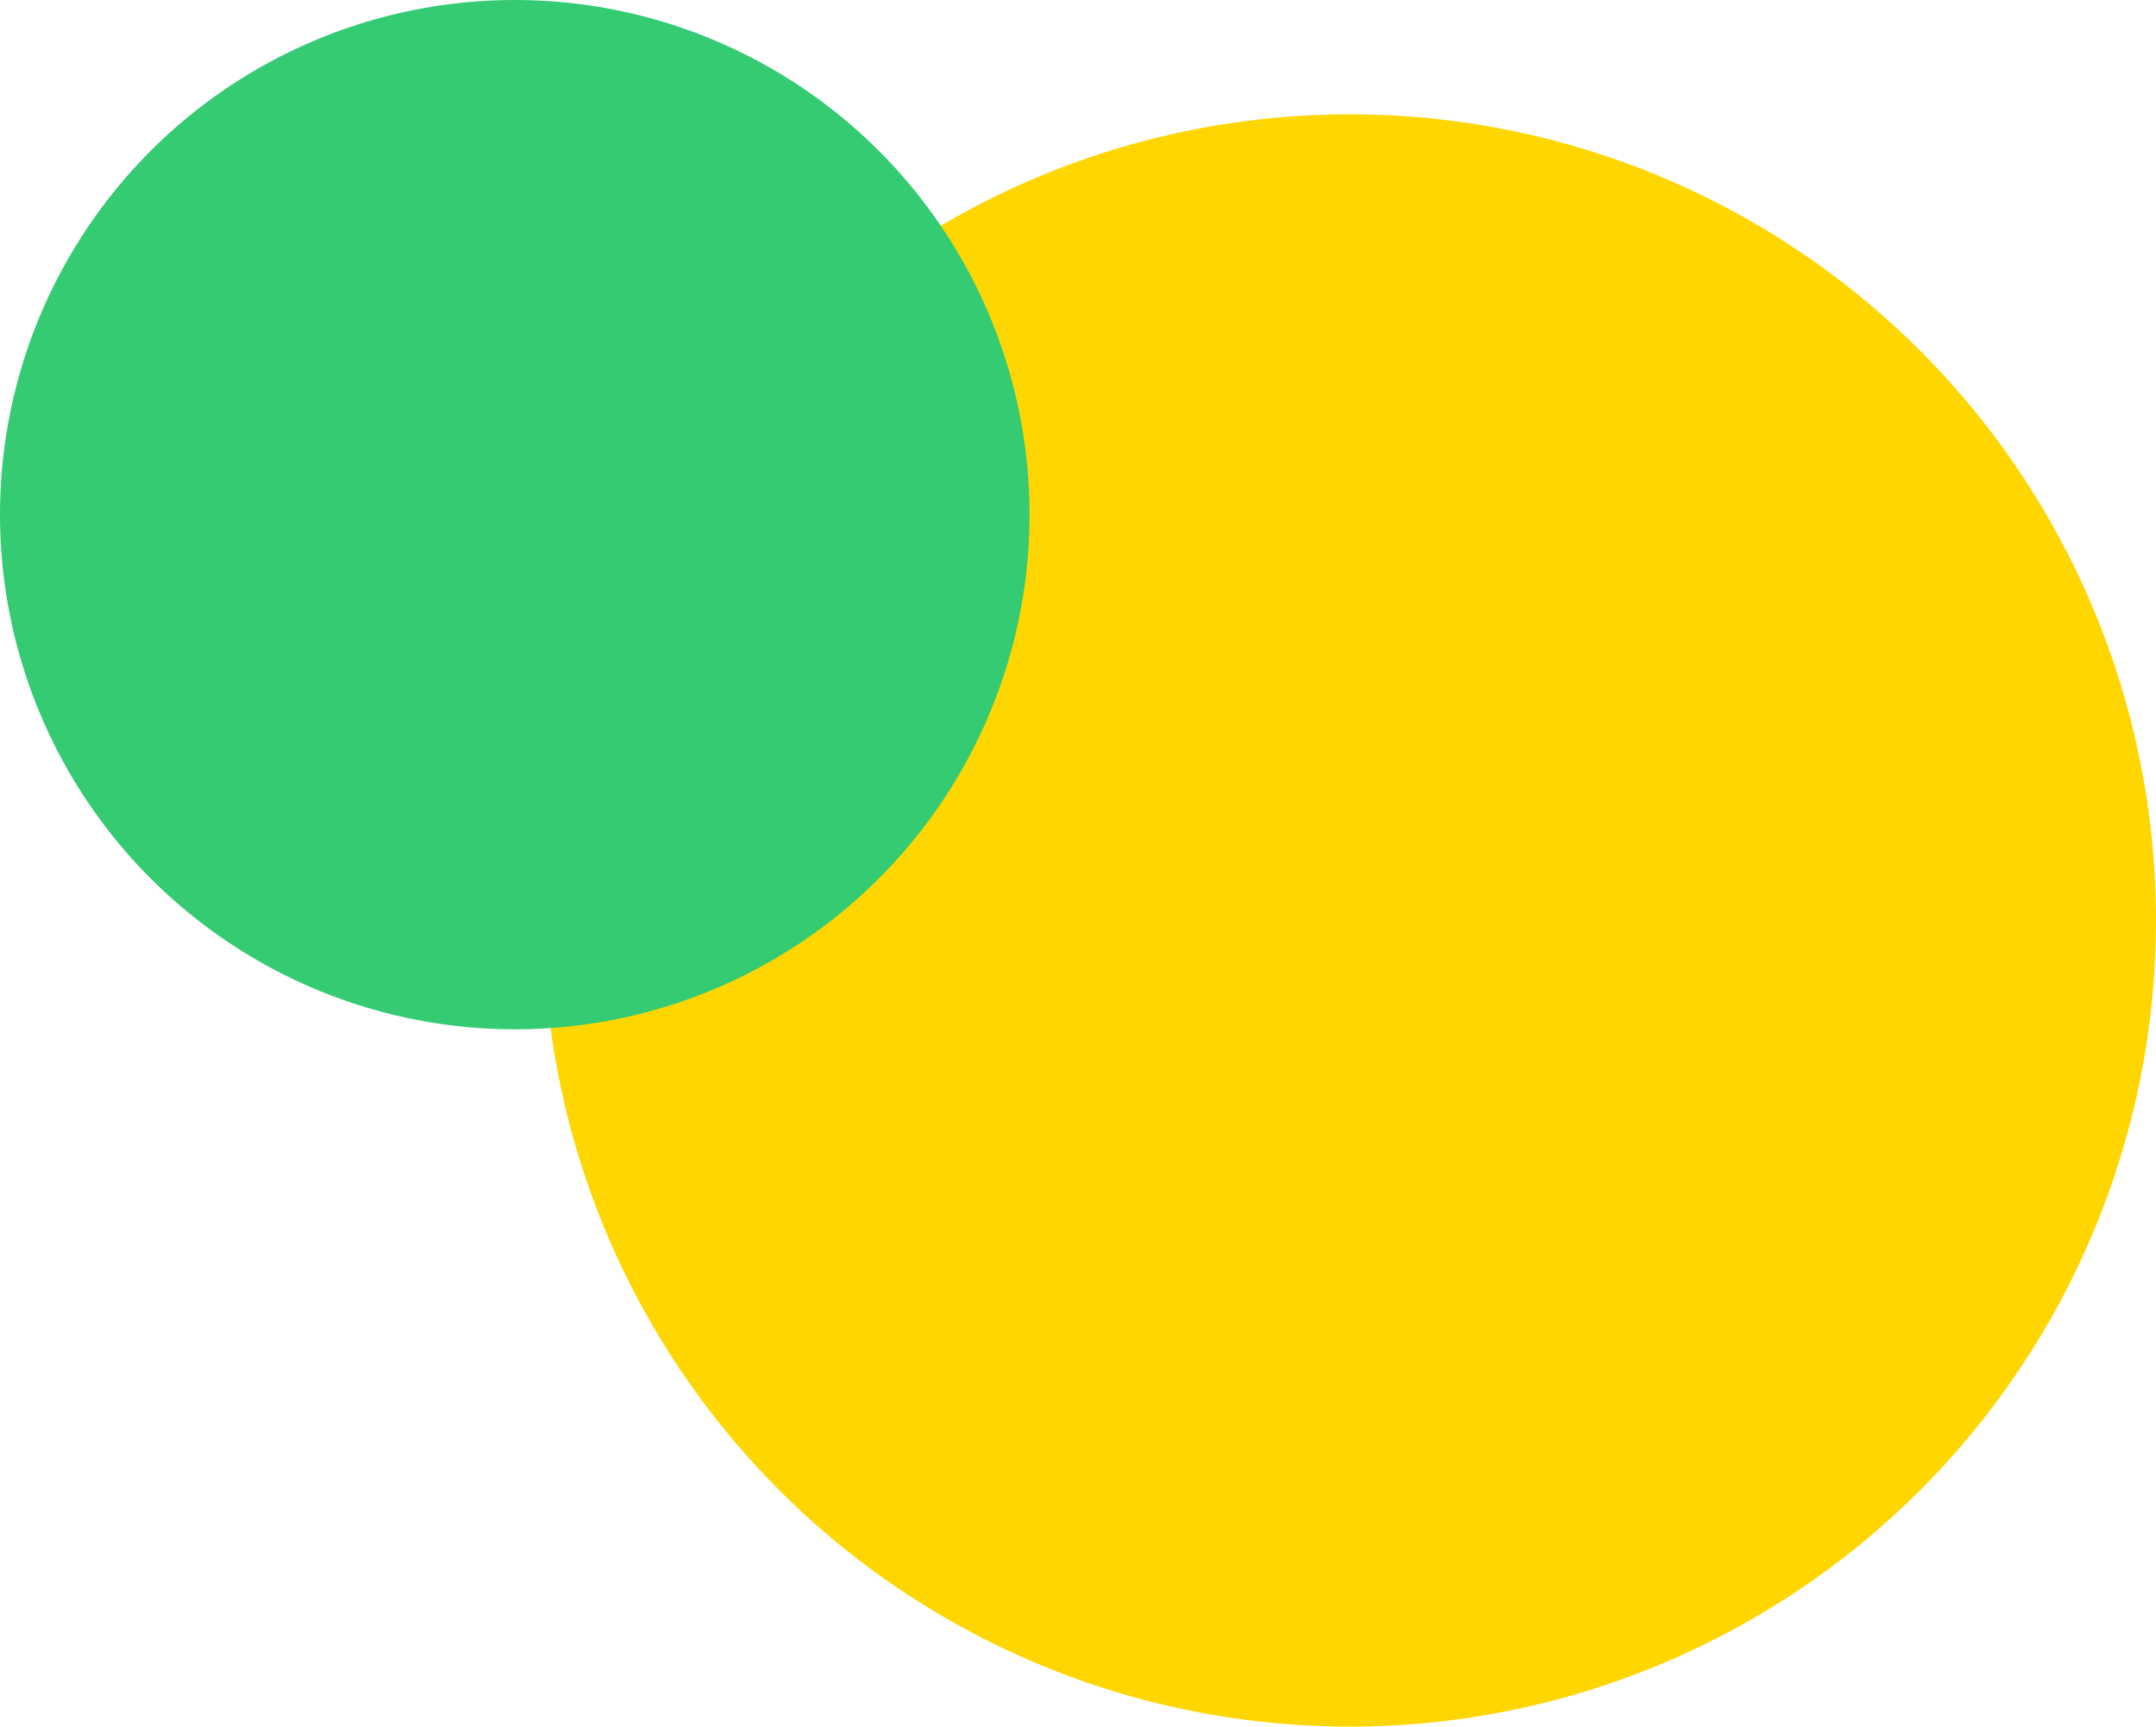 <svg xmlns="http://www.w3.org/2000/svg" width="188.57" height="151.047" viewBox="0 0 188.57 151.047">
  <g id="Circles" transform="translate(-70.953 -1497.688)">
    <circle id="Ellipse_149" data-name="Ellipse 149" cx="70.523" cy="70.523" r="70.523" transform="translate(118.477 1507.688)" fill="#ffd600"/>
    <circle id="Ellipse_150" data-name="Ellipse 150" cx="45.023" cy="45.023" r="45.023" transform="translate(70.953 1497.688)" fill="#34cb73"/>
  </g>
</svg>
